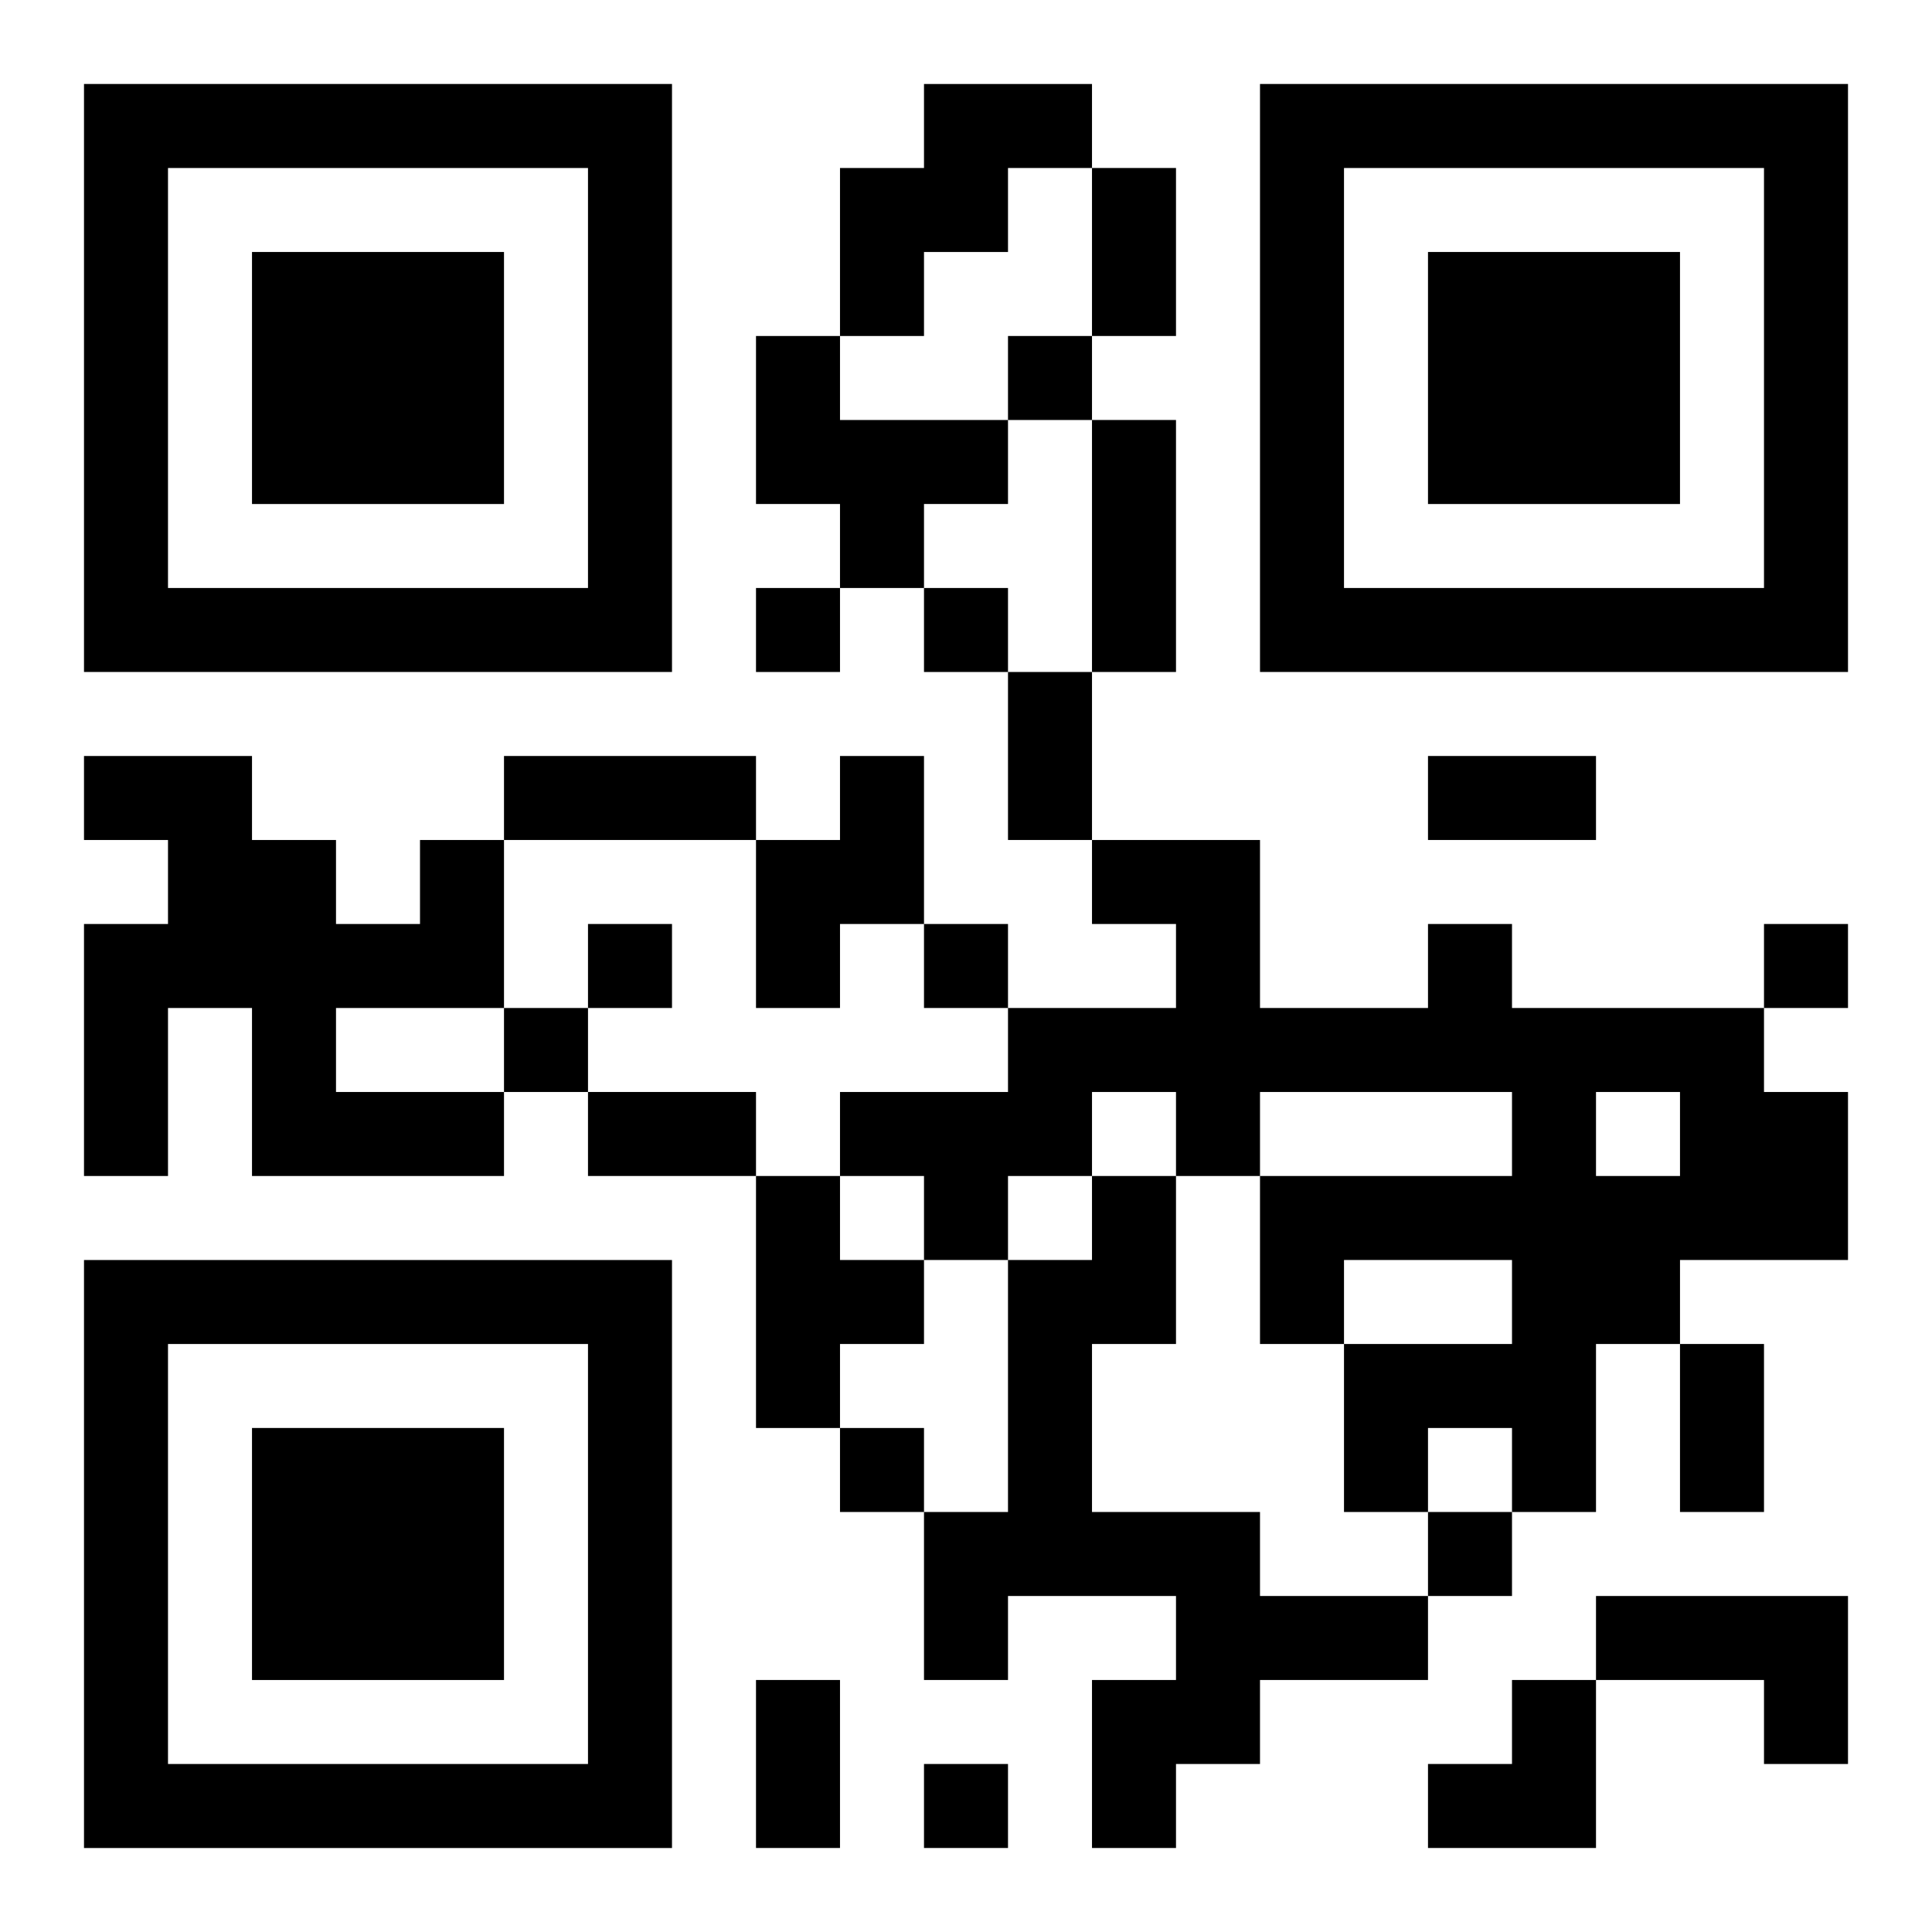 <?xml version="1.0" encoding="UTF-8"?>
<svg width="250" height="250" baseProfile="full" version="1.1" viewBox="-1 -1 23 23" xmlns="http://www.w3.org/2000/svg" xmlns:xlink="http://www.w3.org/1999/xlink"><symbol id="a"><path d="m0 7v7h7v-7h-7zm1 1h5v5h-5v-5zm1 1v3h3v-3h-3z"/></symbol><use y="-7" xlink:href="#a"/><use y="7" xlink:href="#a"/><use x="14" y="-7" xlink:href="#a"/><path d="m10 0h2v1h-1v1h-1v1h-1v-2h1v-1m-2 3h1v1h2v1h-1v1h-1v-1h-1v-2m1 5h1v2h-1v1h-1v-2h1v-1m-5 1h1v2h-2v1h2v1h-3v-2h-1v2h-1v-3h1v-1h-1v-1h2v1h1v1h1v-1m12 1h1v1h3v1h1v2h-2v1h-1v2h-1v-1h-1v1h-1v-2h2v-1h-2v1h-1v-2h3v-1h-3v1h-1v-1h-1v1h-1v1h-1v-1h-1v-1h2v-1h2v-1h-1v-1h2v2h2v-1m2 2v1h1v-1h-1m-10 1h1v1h1v1h-1v1h-1v-3m4 0h1v2h-1v2h2v1h2v1h-2v1h-1v1h-1v-2h1v-1h-2v1h-1v-2h1v-3h1v-1m6 5h3v2h-1v-1h-2v-1m-7-15v1h1v-1h-1m-3 3v1h1v-1h-1m2 0v1h1v-1h-1m-4 4v1h1v-1h-1m4 0v1h1v-1h-1m10 0v1h1v-1h-1m-15 1v1h1v-1h-1m4 5v1h1v-1h-1m7 1v1h1v-1h-1m-6 3v1h1v-1h-1m2-19h1v2h-1v-2m0 3h1v3h-1v-3m-1 3h1v2h-1v-2m-6 1h3v1h-3v-1m11 0h2v1h-2v-1m-10 4h2v1h-2v-1m13 3h1v2h-1v-2m-11 4h1v2h-1v-2m8 0m1 0h1v2h-2v-1h1z"/></svg>
